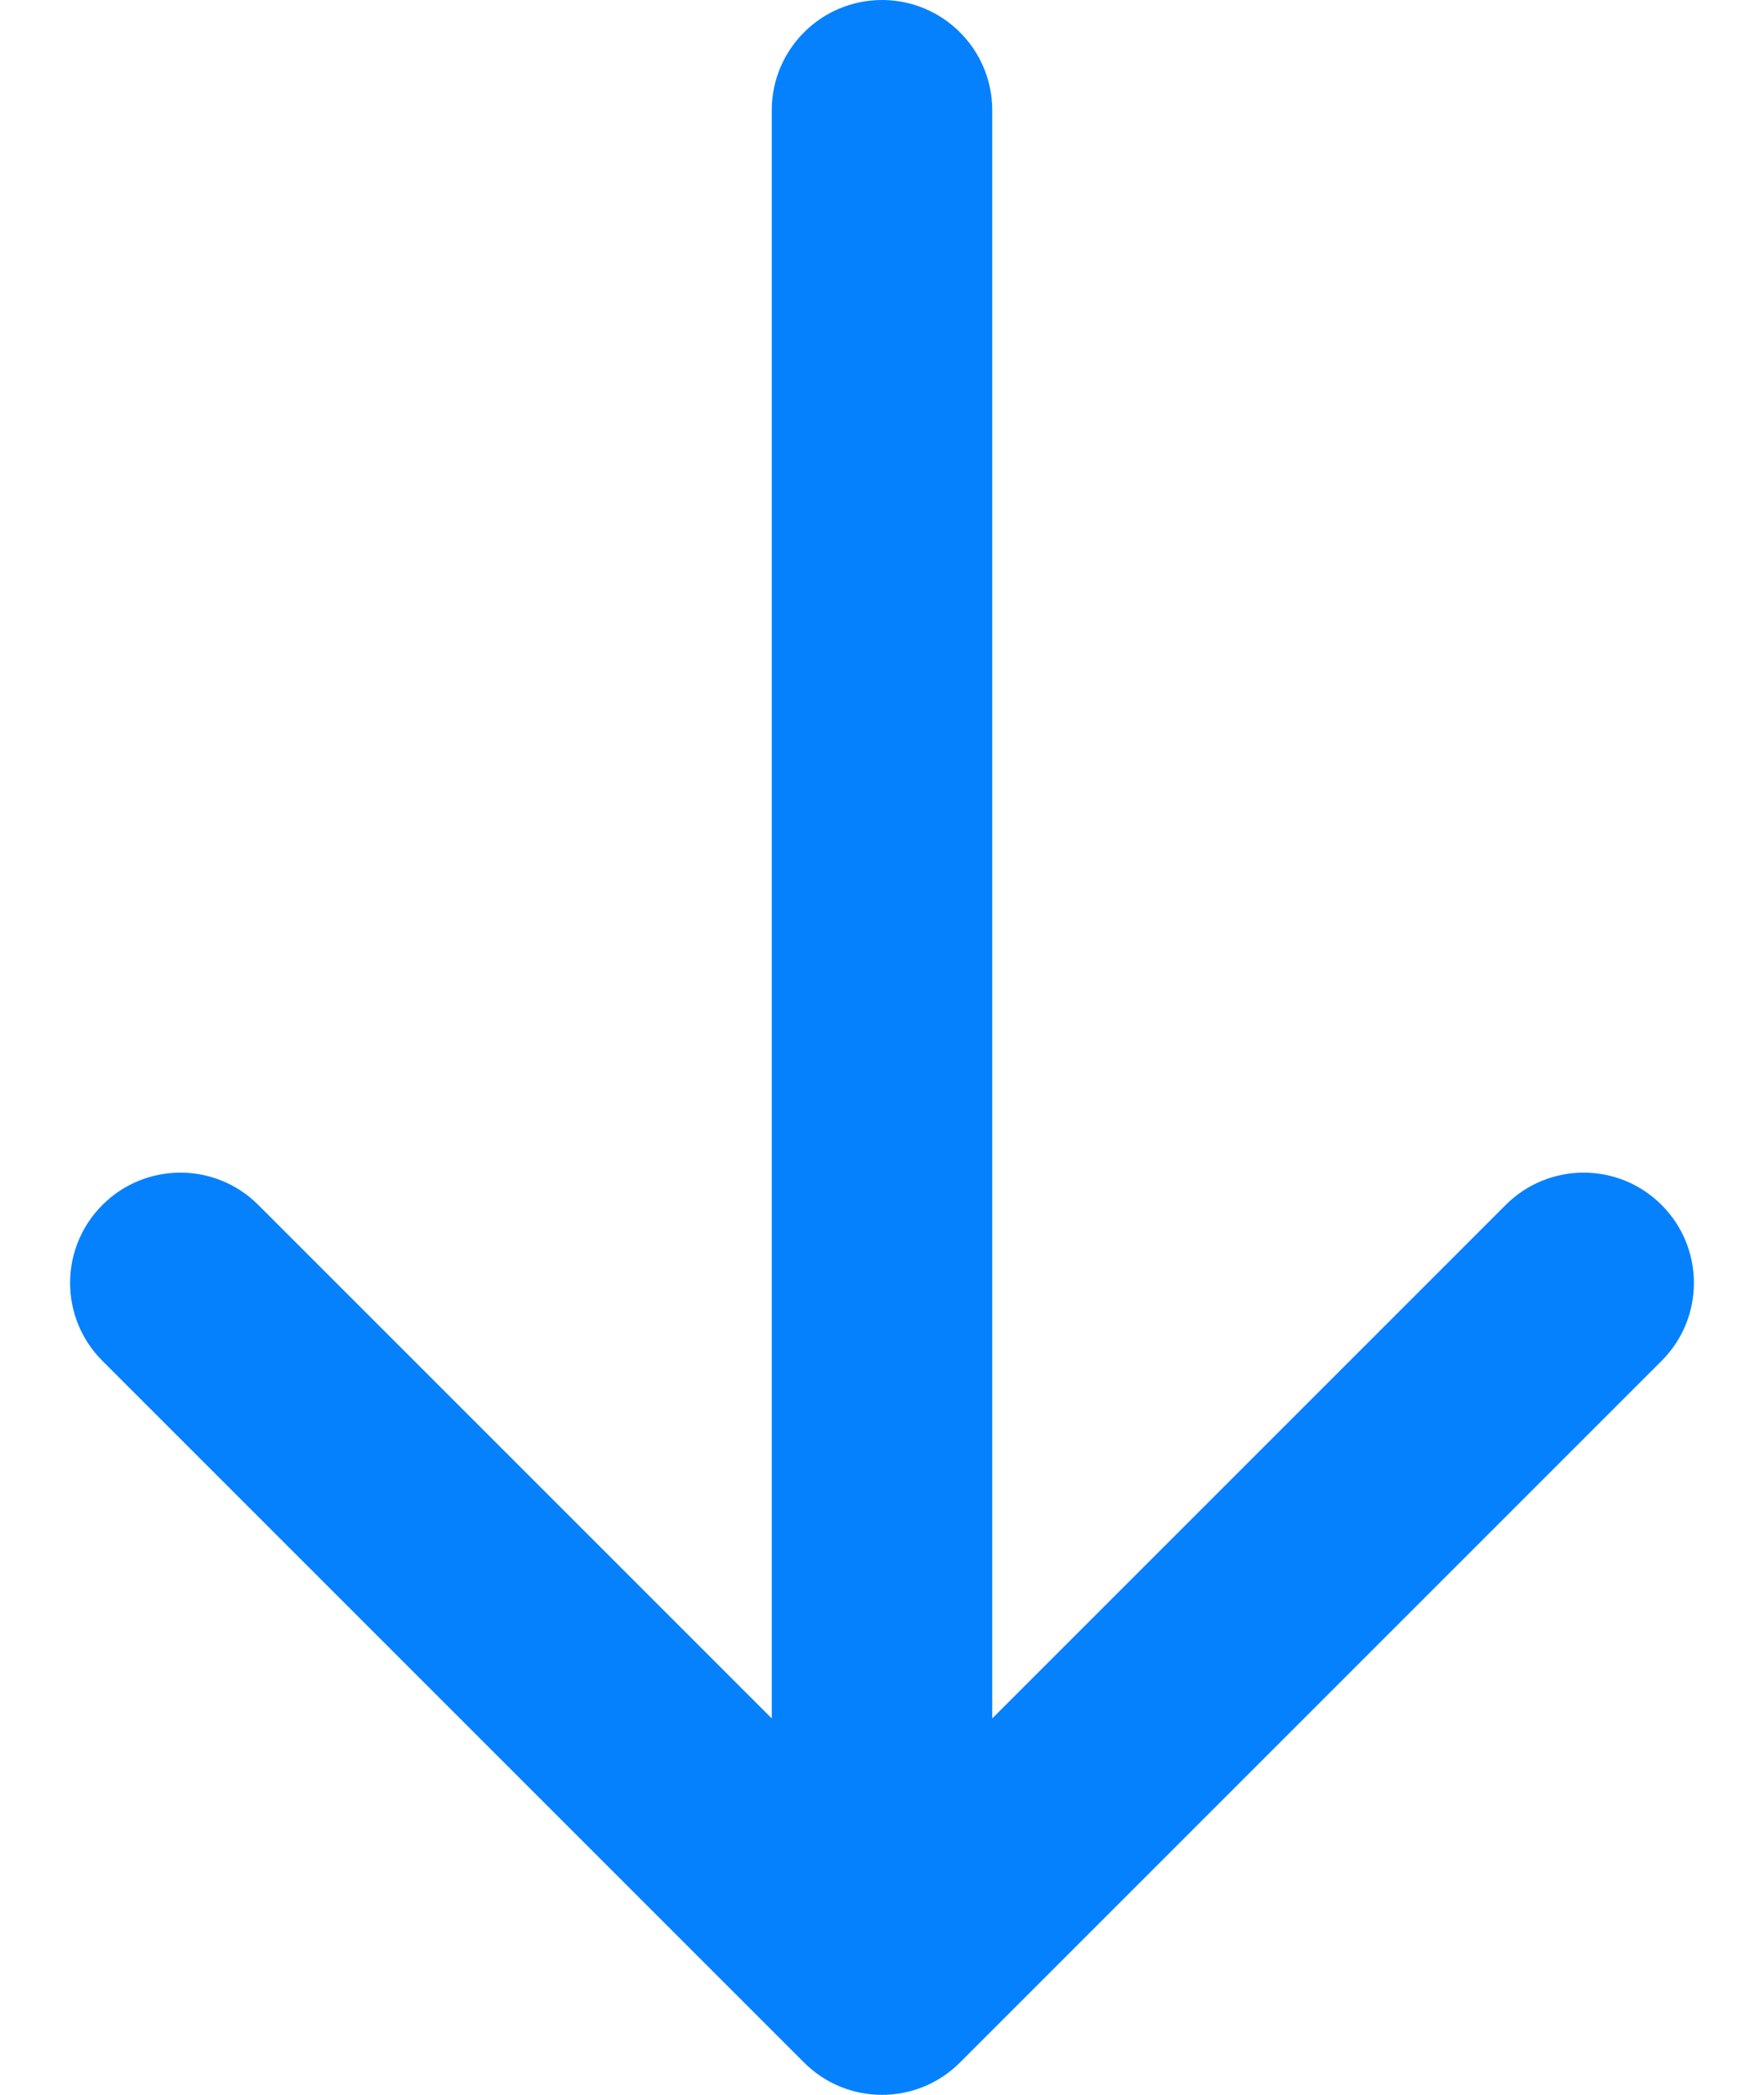 <?xml version="1.0" encoding="UTF-8"?> <svg xmlns="http://www.w3.org/2000/svg" width="16" height="19" viewBox="0 0 16 19" fill="none"><path d="M9 1C9 0.448 8.552 2.41411e-08 8 0C7.448 -2.41411e-08 7 0.448 7 1L9 1ZM7.293 18.707C7.683 19.098 8.317 19.098 8.707 18.707L15.071 12.343C15.462 11.953 15.462 11.319 15.071 10.929C14.681 10.538 14.047 10.538 13.657 10.929L8 16.586L2.343 10.929C1.953 10.538 1.319 10.538 0.929 10.929C0.538 11.319 0.538 11.953 0.929 12.343L7.293 18.707ZM7 1L7 18L9 18L9 1L7 1Z" fill="#0581FE"></path></svg> 